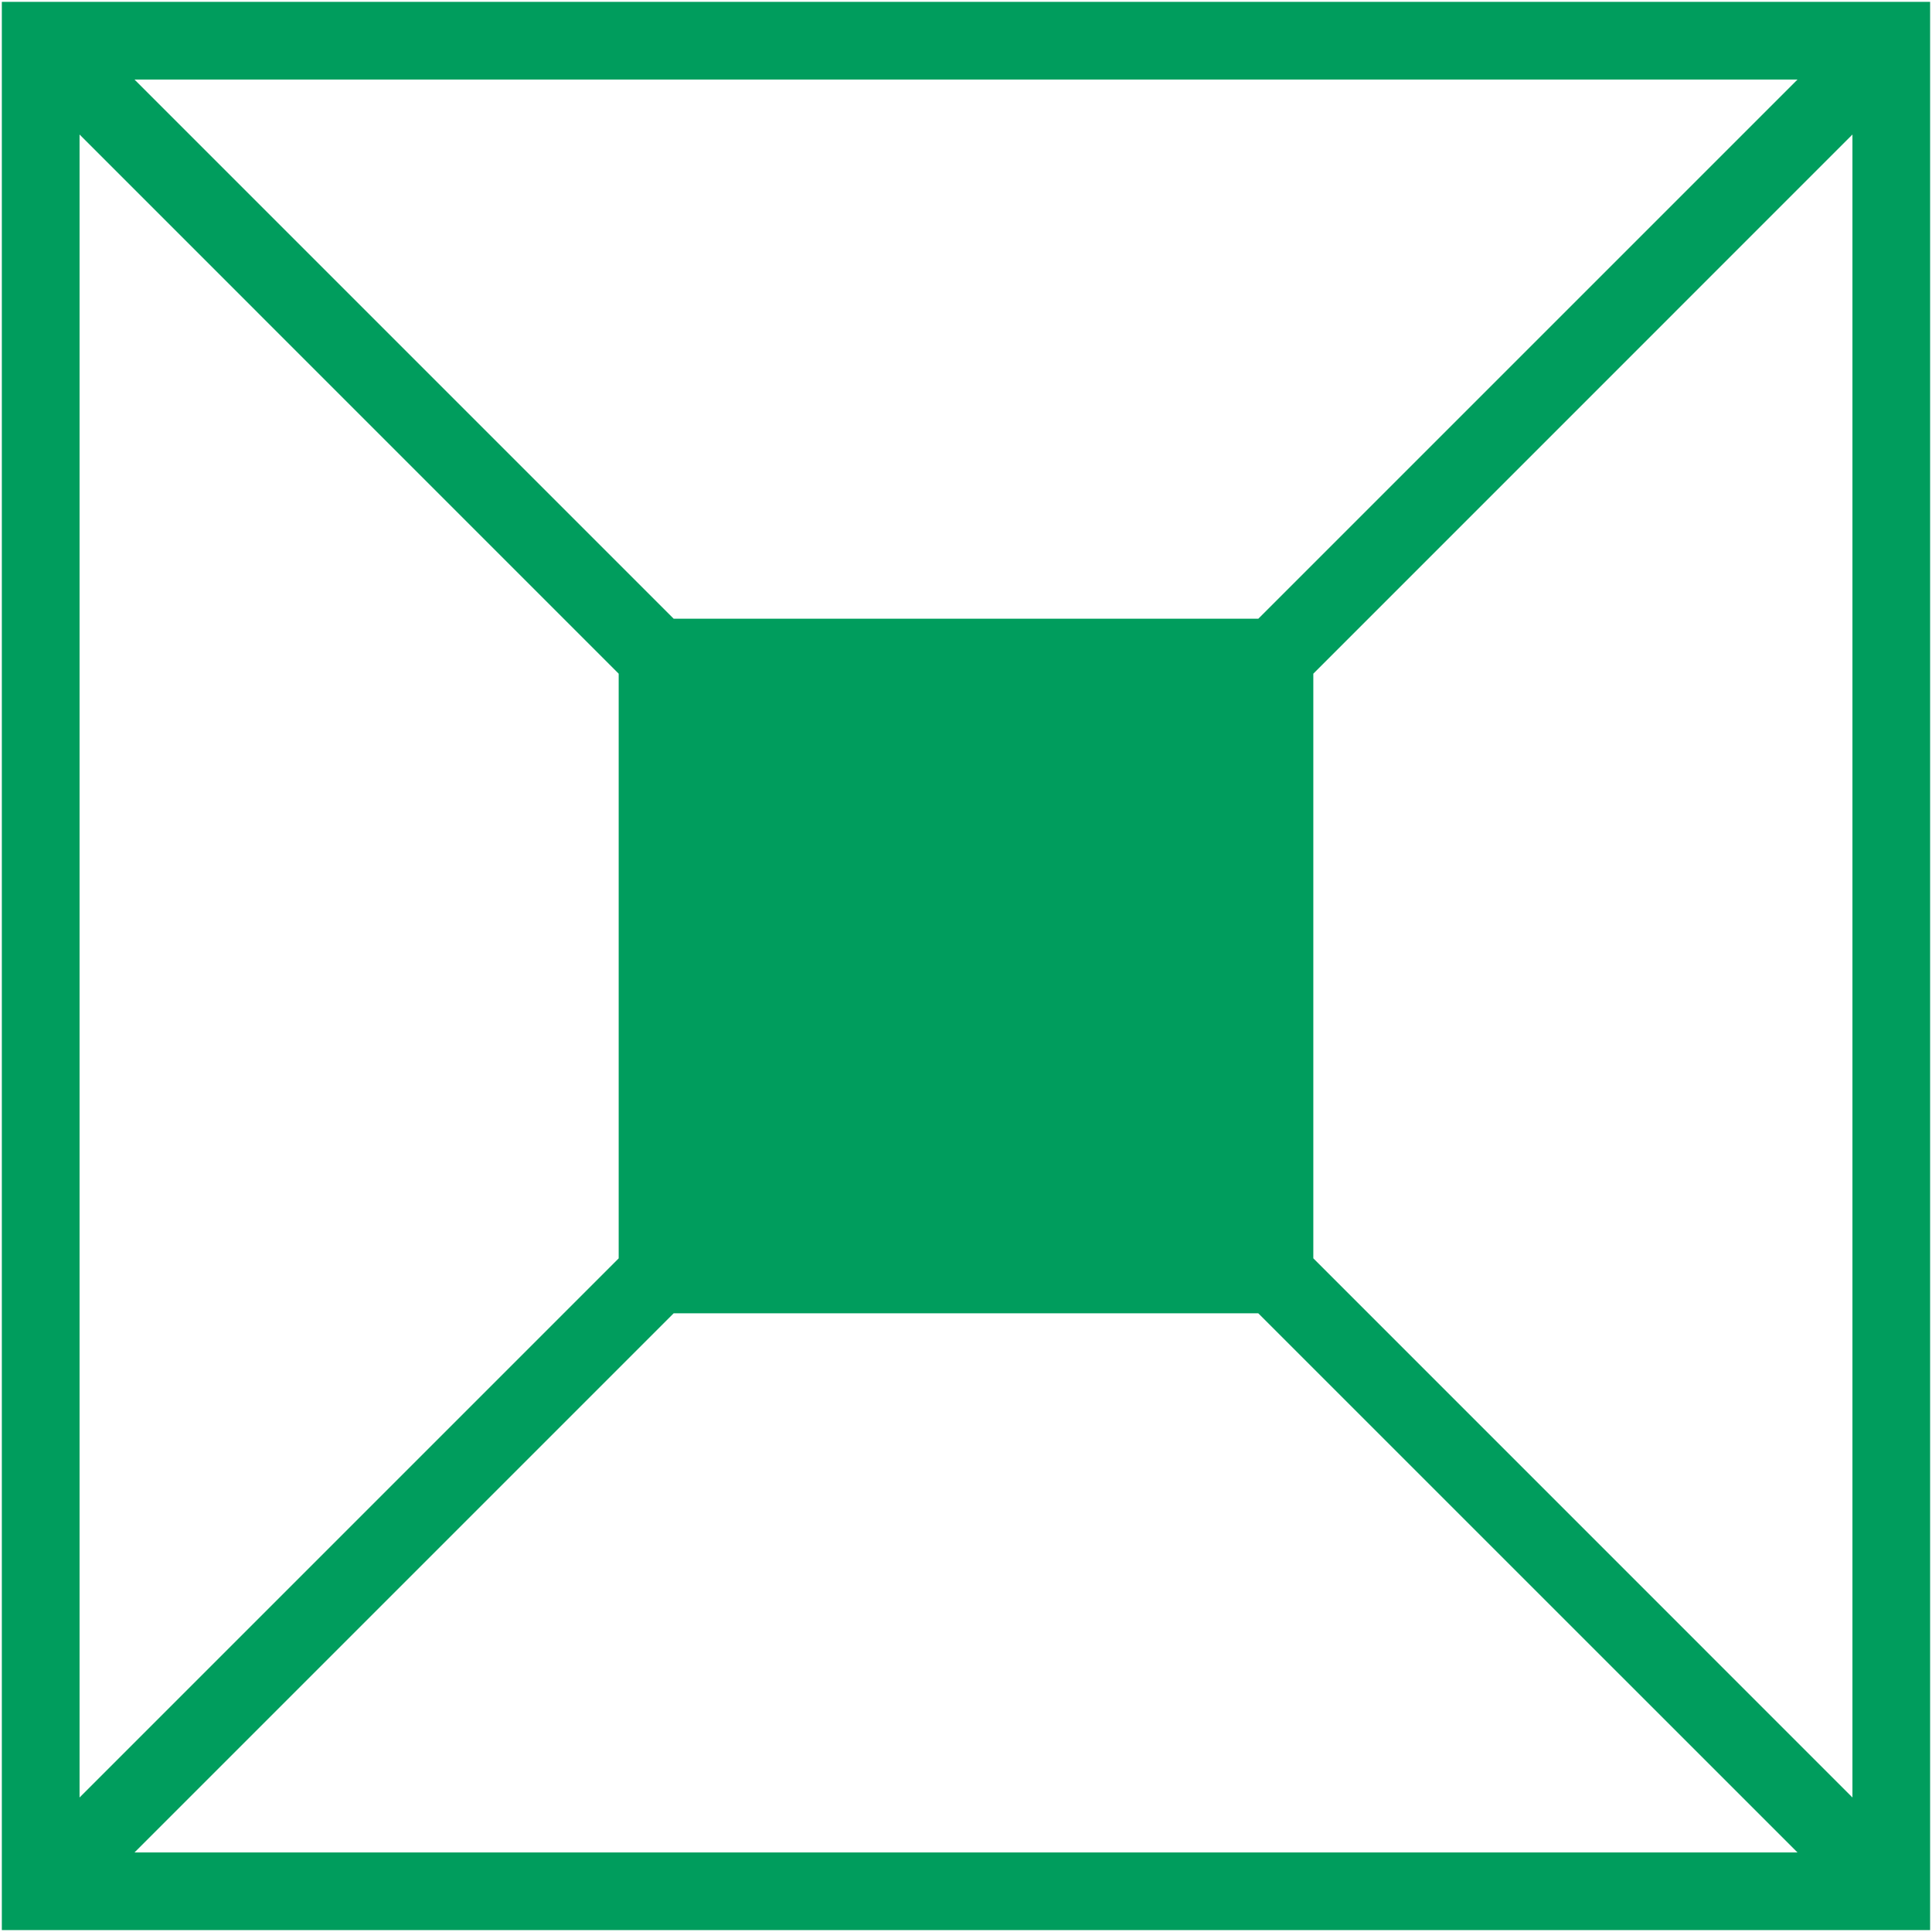 <svg width="348" height="348" viewBox="0 0 348 348" fill="none" xmlns="http://www.w3.org/2000/svg">
<path d="M2.33 2.33V345.66H345.66V2.33H2.33ZM227.49 113.44H120.51L19.4 12.33H328.6L227.49 113.44ZM113.44 120.52V227.49L12.33 328.6V19.4L113.44 120.52ZM120.51 234.56H227.48L328.6 335.67H19.4L120.51 234.56ZM234.56 227.48V120.52L335.67 19.4V328.6L234.56 227.48Z" fill="#009D5D" stroke="#009D5D" stroke-width="4"/>
</svg>
